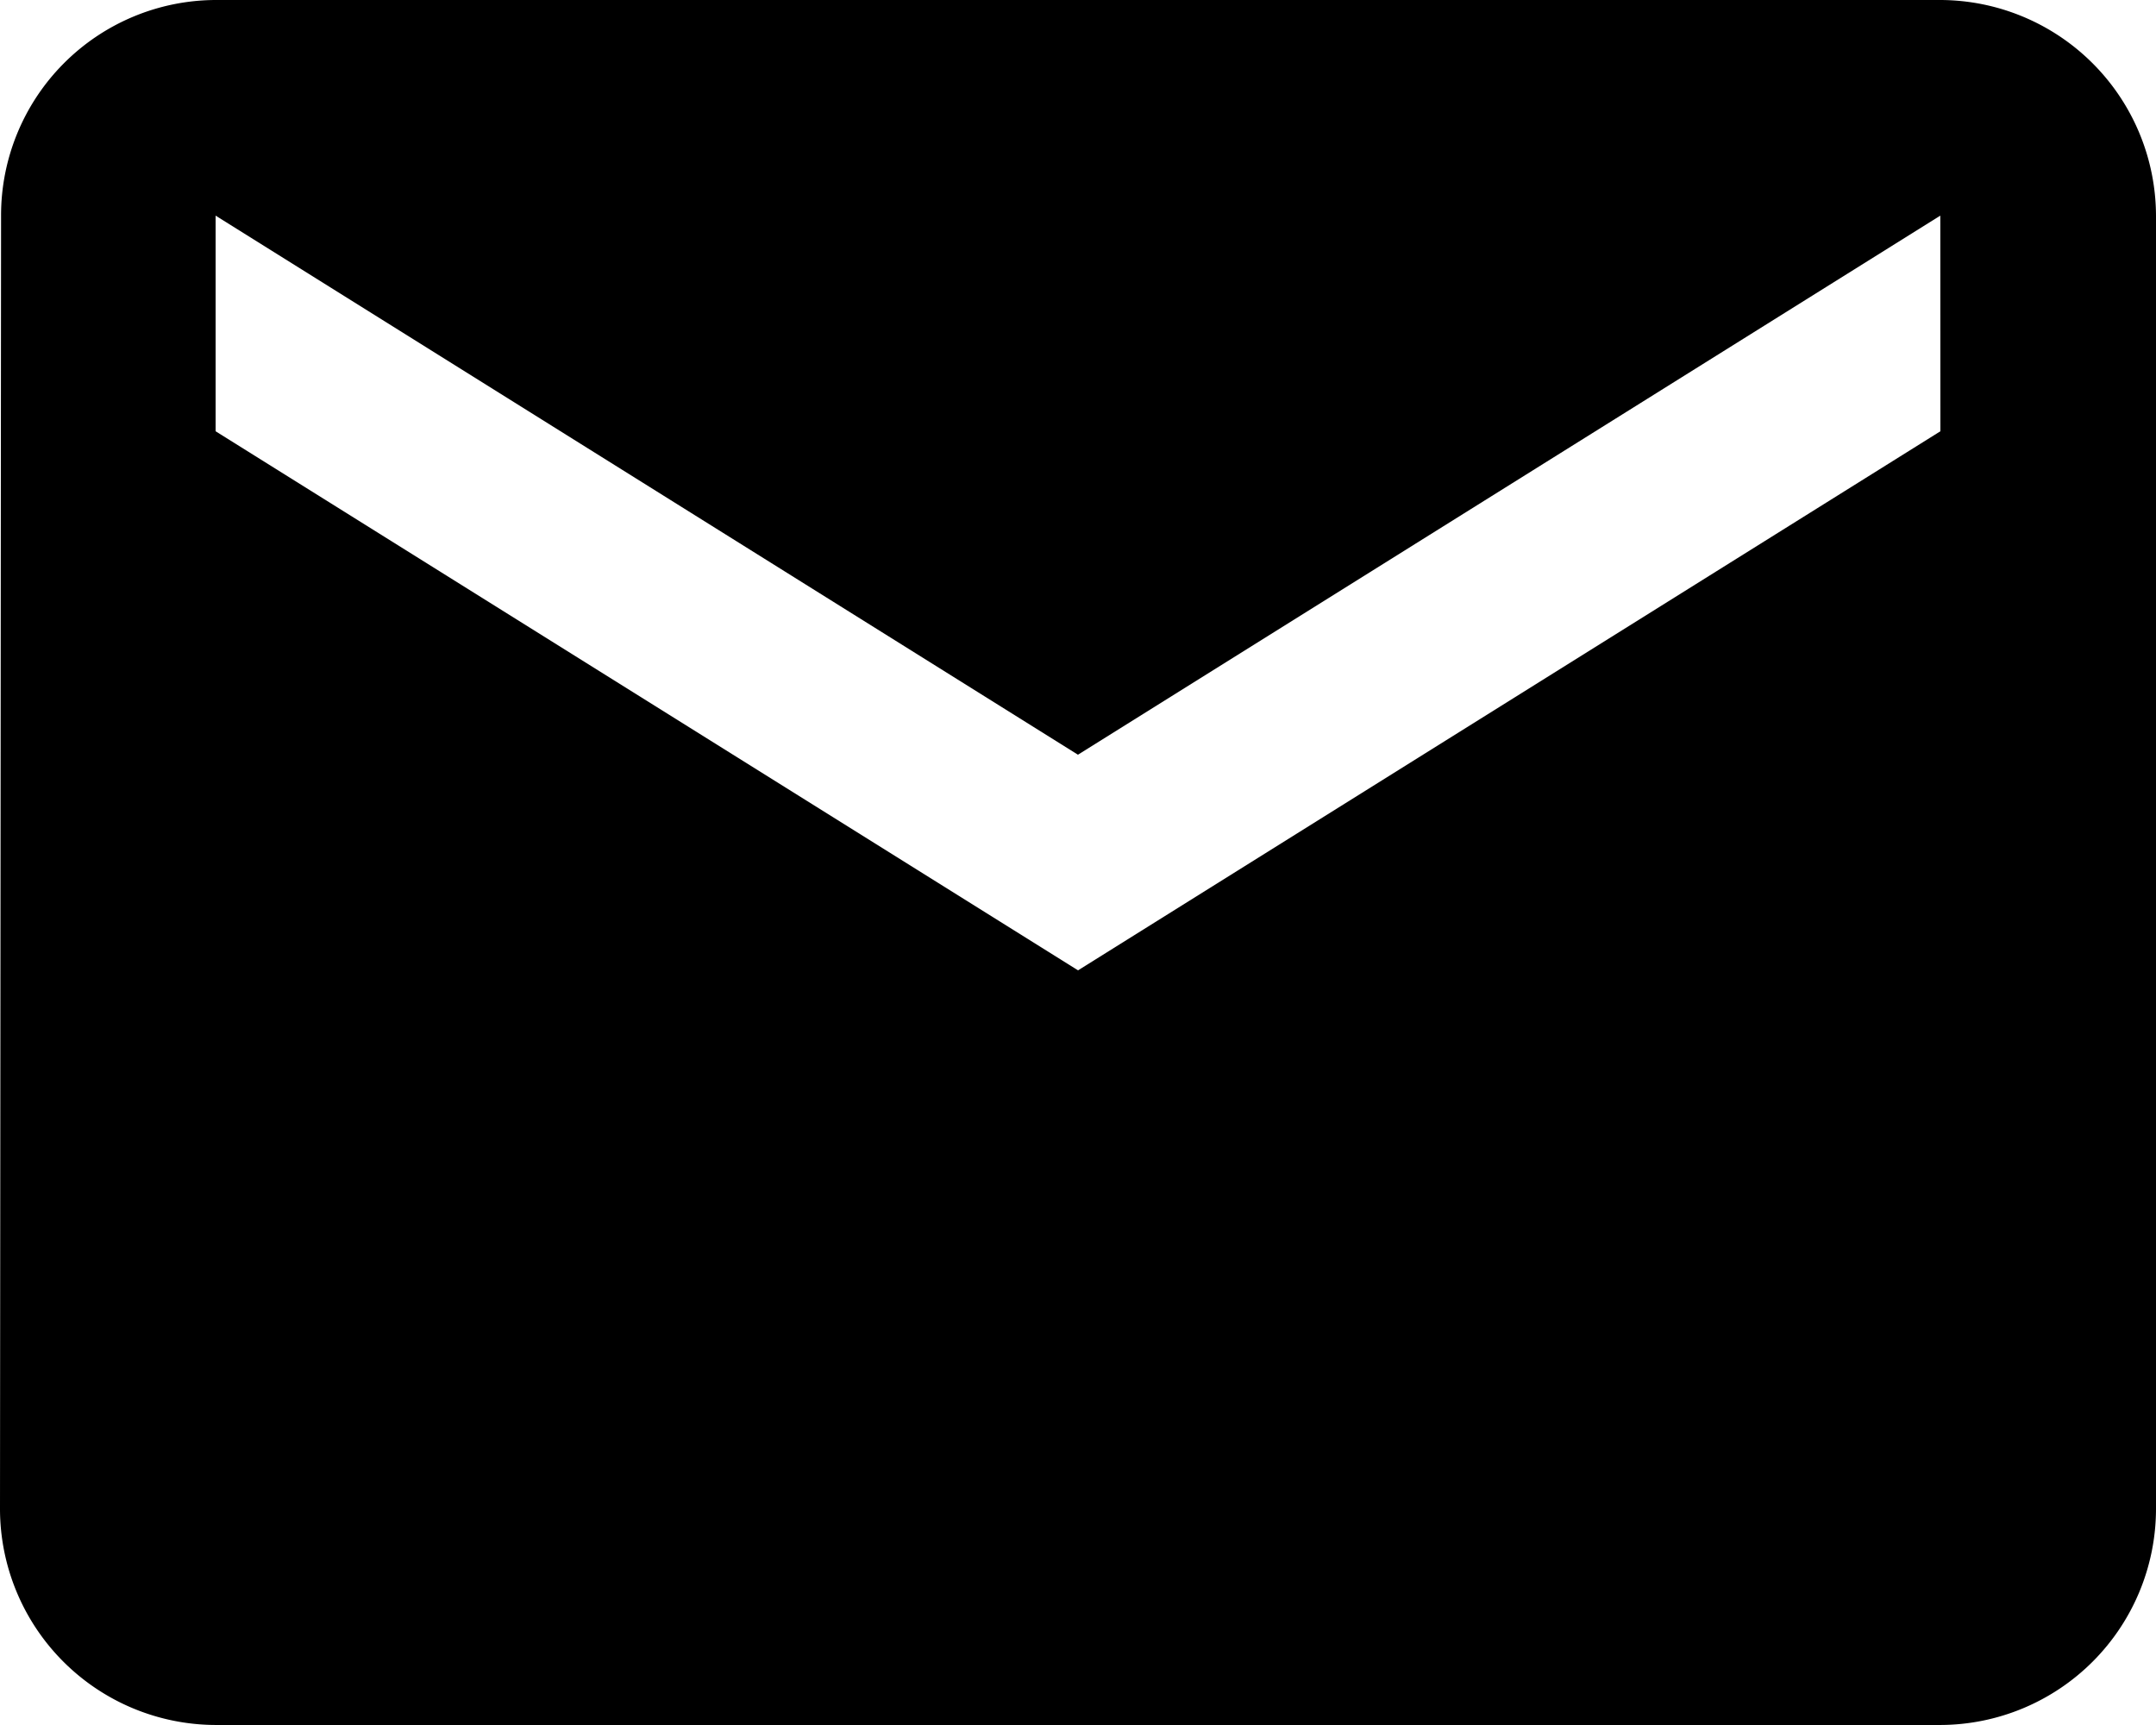 <svg xmlns="http://www.w3.org/2000/svg" width="26.359" height="21.087" viewBox="0 0 26.359 21.087">
  <path id="Icon_material-email" data-name="Icon material-email" d="M26.723,6H5.636A2.632,2.632,0,0,0,3.013,8.636L3,24.451a2.644,2.644,0,0,0,2.636,2.636H26.723a2.644,2.644,0,0,0,2.636-2.636V8.636A2.644,2.644,0,0,0,26.723,6Zm0,5.272-10.543,6.59L5.636,11.272V8.636l10.543,6.59,10.543-6.59Z" transform="translate(-3 -6)"/>
</svg>
